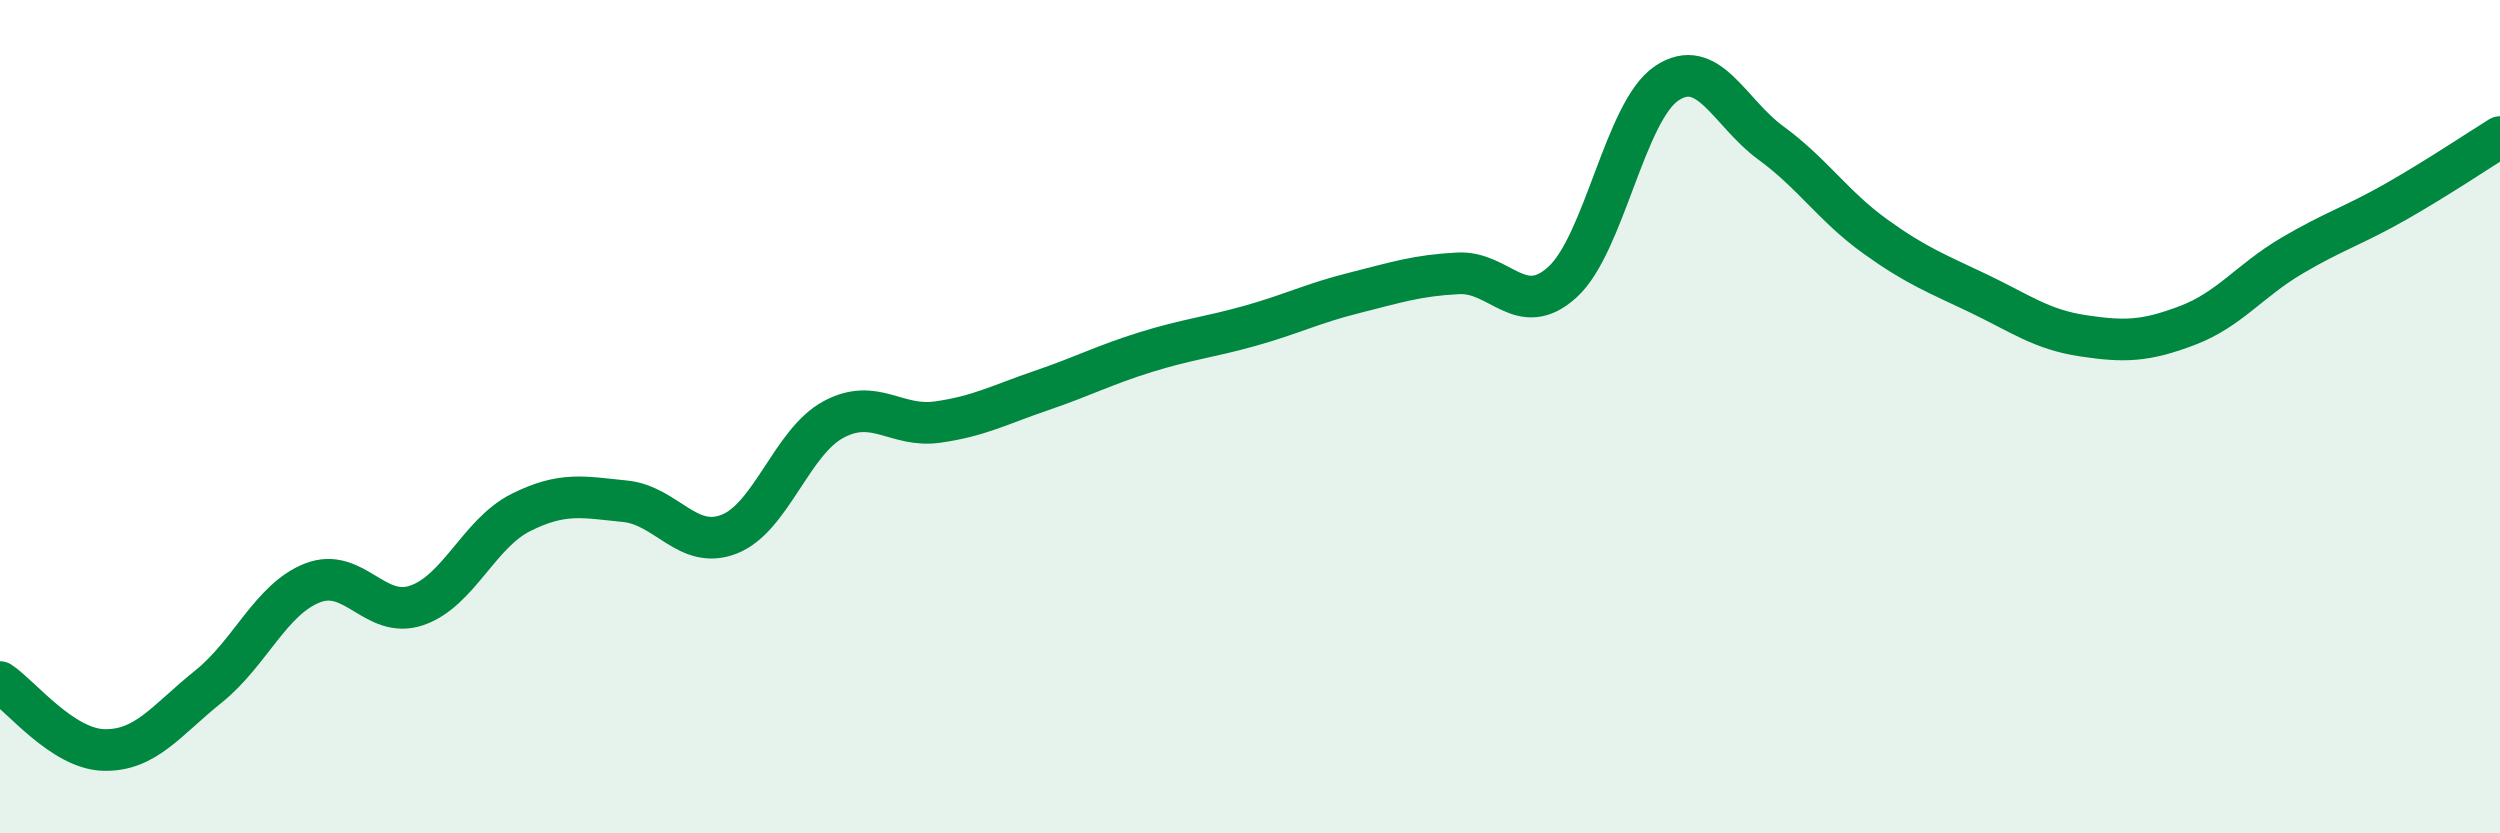 
    <svg width="60" height="20" viewBox="0 0 60 20" xmlns="http://www.w3.org/2000/svg">
      <path
        d="M 0,16.37 C 0.5,16.7 1.5,17.98 2.5,18 C 3.5,18.02 4,17.28 5,16.48 C 6,15.68 6.5,14.38 7.5,13.99 C 8.5,13.6 9,14.87 10,14.53 C 11,14.19 11.5,12.8 12.5,12.3 C 13.5,11.8 14,11.93 15,12.03 C 16,12.13 16.5,13.21 17.5,12.82 C 18.5,12.43 19,10.61 20,10.07 C 21,9.53 21.5,10.27 22.5,10.13 C 23.5,9.99 24,9.71 25,9.37 C 26,9.03 26.5,8.76 27.5,8.45 C 28.5,8.14 29,8.1 30,7.82 C 31,7.54 31.5,7.28 32.5,7.03 C 33.5,6.78 34,6.61 35,6.56 C 36,6.51 36.5,7.68 37.5,6.77 C 38.5,5.86 39,2.67 40,2 C 41,1.33 41.5,2.7 42.5,3.43 C 43.5,4.16 44,4.95 45,5.67 C 46,6.39 46.5,6.57 47.5,7.05 C 48.5,7.53 49,7.91 50,8.06 C 51,8.21 51.5,8.19 52.5,7.81 C 53.5,7.43 54,6.73 55,6.14 C 56,5.55 56.5,5.41 57.5,4.84 C 58.5,4.27 59.5,3.6 60,3.29L60 20L0 20Z"
        fill="#008740"
        opacity="0.1"
        stroke-linecap="round"
        stroke-linejoin="round"
      />
      <path
        d="M 0,16.37 C 0.5,16.7 1.5,17.98 2.5,18 C 3.5,18.02 4,17.28 5,16.48 C 6,15.68 6.5,14.38 7.5,13.99 C 8.5,13.6 9,14.87 10,14.53 C 11,14.19 11.5,12.8 12.5,12.3 C 13.5,11.8 14,11.93 15,12.03 C 16,12.13 16.5,13.21 17.5,12.82 C 18.5,12.43 19,10.61 20,10.07 C 21,9.53 21.5,10.27 22.5,10.13 C 23.5,9.99 24,9.71 25,9.37 C 26,9.03 26.5,8.76 27.5,8.45 C 28.5,8.14 29,8.1 30,7.82 C 31,7.54 31.5,7.28 32.5,7.03 C 33.5,6.78 34,6.61 35,6.56 C 36,6.51 36.5,7.68 37.5,6.77 C 38.5,5.86 39,2.67 40,2 C 41,1.33 41.5,2.7 42.5,3.43 C 43.5,4.16 44,4.95 45,5.67 C 46,6.39 46.5,6.57 47.5,7.05 C 48.5,7.53 49,7.91 50,8.06 C 51,8.21 51.5,8.19 52.5,7.81 C 53.5,7.43 54,6.73 55,6.14 C 56,5.55 56.5,5.41 57.5,4.84 C 58.5,4.27 59.5,3.6 60,3.29"
        stroke="#008740"
        stroke-width="1"
        fill="none"
        stroke-linecap="round"
        stroke-linejoin="round"
      />
    </svg>
  